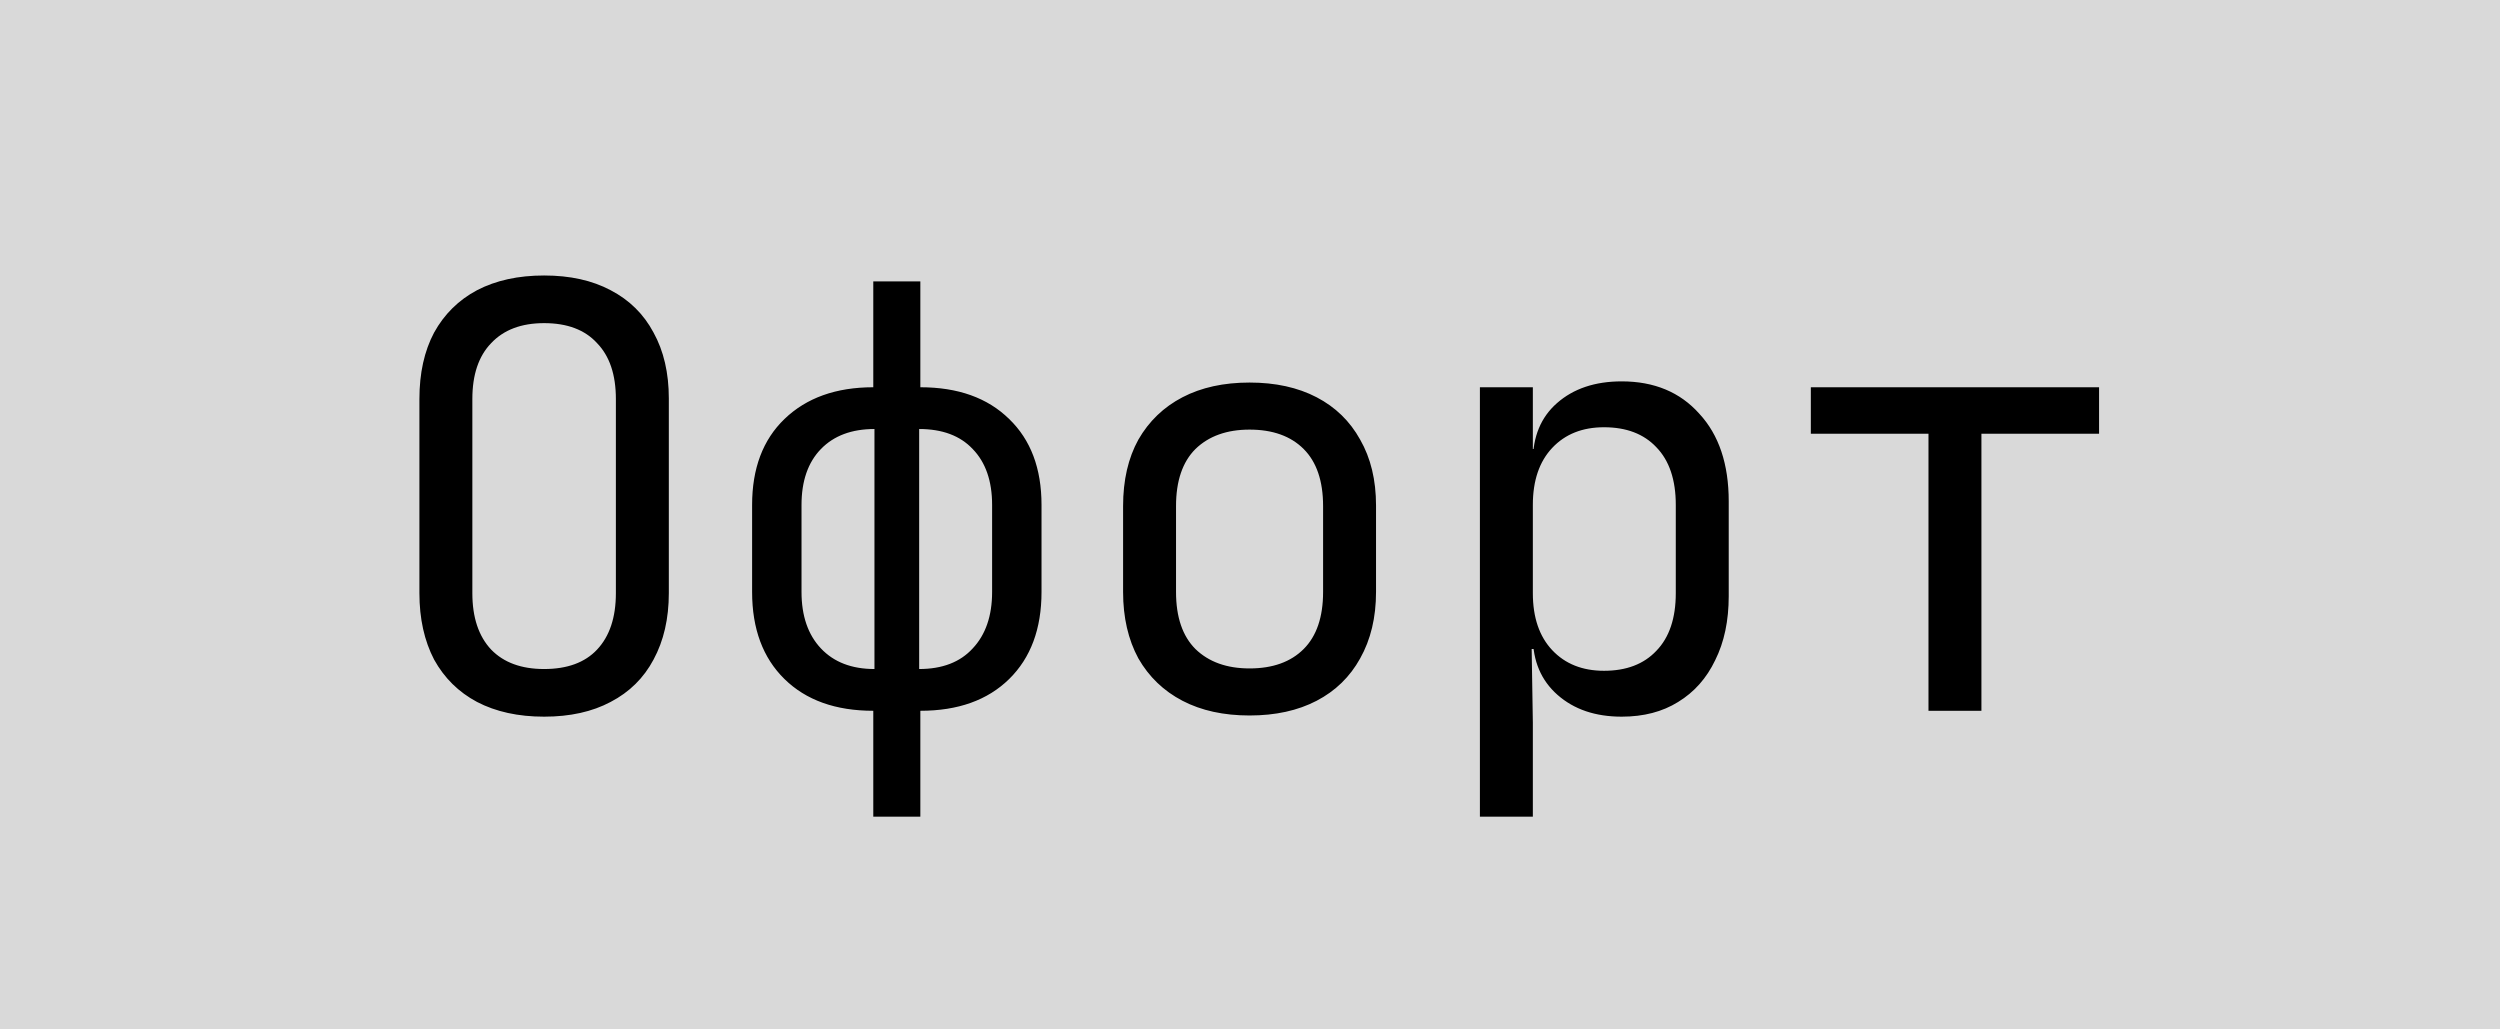 <?xml version="1.0" encoding="UTF-8"?> <svg xmlns="http://www.w3.org/2000/svg" width="51" height="21" viewBox="0 0 51 21" fill="none"><rect width="51" height="21" fill="#D9D9D9"></rect><path d="M11.1 14.62C10.572 14.62 10.116 14.52 9.732 14.32C9.356 14.12 9.064 13.832 8.856 13.456C8.656 13.072 8.556 12.62 8.556 12.1V8.14C8.556 7.612 8.656 7.16 8.856 6.784C9.064 6.408 9.356 6.12 9.732 5.92C10.116 5.72 10.572 5.62 11.1 5.62C11.628 5.62 12.08 5.72 12.456 5.92C12.84 6.12 13.132 6.408 13.332 6.784C13.54 7.16 13.644 7.608 13.644 8.128V12.1C13.644 12.62 13.54 13.072 13.332 13.456C13.132 13.832 12.84 14.12 12.456 14.32C12.08 14.52 11.628 14.62 11.1 14.62ZM11.1 13.648C11.572 13.648 11.932 13.516 12.18 13.252C12.436 12.98 12.564 12.596 12.564 12.1V8.14C12.564 7.644 12.436 7.264 12.18 7C11.932 6.728 11.572 6.592 11.1 6.592C10.636 6.592 10.276 6.728 10.02 7C9.764 7.264 9.636 7.644 9.636 8.14V12.1C9.636 12.596 9.764 12.98 10.02 13.252C10.276 13.516 10.636 13.648 11.1 13.648ZM17.815 16.66V14.5C17.047 14.5 16.443 14.284 16.003 13.852C15.563 13.42 15.343 12.828 15.343 12.076V10.3C15.343 9.556 15.563 8.972 16.003 8.548C16.451 8.116 17.055 7.9 17.815 7.9V5.74H18.775V7.9C19.543 7.9 20.147 8.116 20.587 8.548C21.027 8.972 21.247 9.556 21.247 10.3V12.076C21.247 12.828 21.027 13.42 20.587 13.852C20.147 14.284 19.543 14.5 18.775 14.5V16.66H17.815ZM17.839 13.648V8.752C17.375 8.752 17.011 8.888 16.747 9.16C16.483 9.432 16.351 9.812 16.351 10.3V12.076C16.351 12.564 16.483 12.948 16.747 13.228C17.011 13.508 17.375 13.648 17.839 13.648ZM18.751 13.648C19.223 13.648 19.587 13.508 19.843 13.228C20.107 12.948 20.239 12.564 20.239 12.076V10.3C20.239 9.812 20.107 9.432 19.843 9.16C19.587 8.888 19.223 8.752 18.751 8.752V13.648ZM25.491 14.596C24.963 14.596 24.507 14.496 24.123 14.296C23.739 14.096 23.439 13.808 23.223 13.432C23.015 13.048 22.911 12.596 22.911 12.076V10.324C22.911 9.796 23.015 9.344 23.223 8.968C23.439 8.592 23.739 8.304 24.123 8.104C24.507 7.904 24.963 7.804 25.491 7.804C26.019 7.804 26.475 7.904 26.859 8.104C27.243 8.304 27.539 8.592 27.747 8.968C27.963 9.344 28.071 9.792 28.071 10.312V12.076C28.071 12.596 27.963 13.048 27.747 13.432C27.539 13.808 27.243 14.096 26.859 14.296C26.475 14.496 26.019 14.596 25.491 14.596ZM25.491 13.636C25.963 13.636 26.331 13.504 26.595 13.24C26.859 12.976 26.991 12.588 26.991 12.076V10.324C26.991 9.812 26.859 9.424 26.595 9.16C26.331 8.896 25.963 8.764 25.491 8.764C25.027 8.764 24.659 8.896 24.387 9.16C24.123 9.424 23.991 9.812 23.991 10.324V12.076C23.991 12.588 24.123 12.976 24.387 13.24C24.659 13.504 25.027 13.636 25.491 13.636ZM30.19 16.66V7.9H31.27V9.16H31.486L31.27 9.412C31.27 8.908 31.434 8.512 31.762 8.224C32.098 7.928 32.538 7.78 33.082 7.78C33.746 7.78 34.274 8 34.666 8.44C35.066 8.872 35.266 9.468 35.266 10.228V12.16C35.266 12.664 35.174 13.1 34.99 13.468C34.814 13.836 34.562 14.12 34.234 14.32C33.914 14.52 33.53 14.62 33.082 14.62C32.546 14.62 32.11 14.472 31.774 14.176C31.438 13.88 31.27 13.484 31.27 12.988L31.486 13.24H31.246L31.27 14.74V16.66H30.19ZM32.722 13.684C33.178 13.684 33.534 13.548 33.79 13.276C34.054 13.004 34.186 12.612 34.186 12.1V10.3C34.186 9.788 34.054 9.396 33.79 9.124C33.534 8.852 33.178 8.716 32.722 8.716C32.282 8.716 31.93 8.856 31.666 9.136C31.402 9.416 31.27 9.804 31.27 10.3V12.1C31.27 12.596 31.402 12.984 31.666 13.264C31.93 13.544 32.282 13.684 32.722 13.684ZM39.341 14.5V8.848H36.941V7.9H42.821V8.848H40.421V14.5H39.341Z" fill="black"></path></svg> 